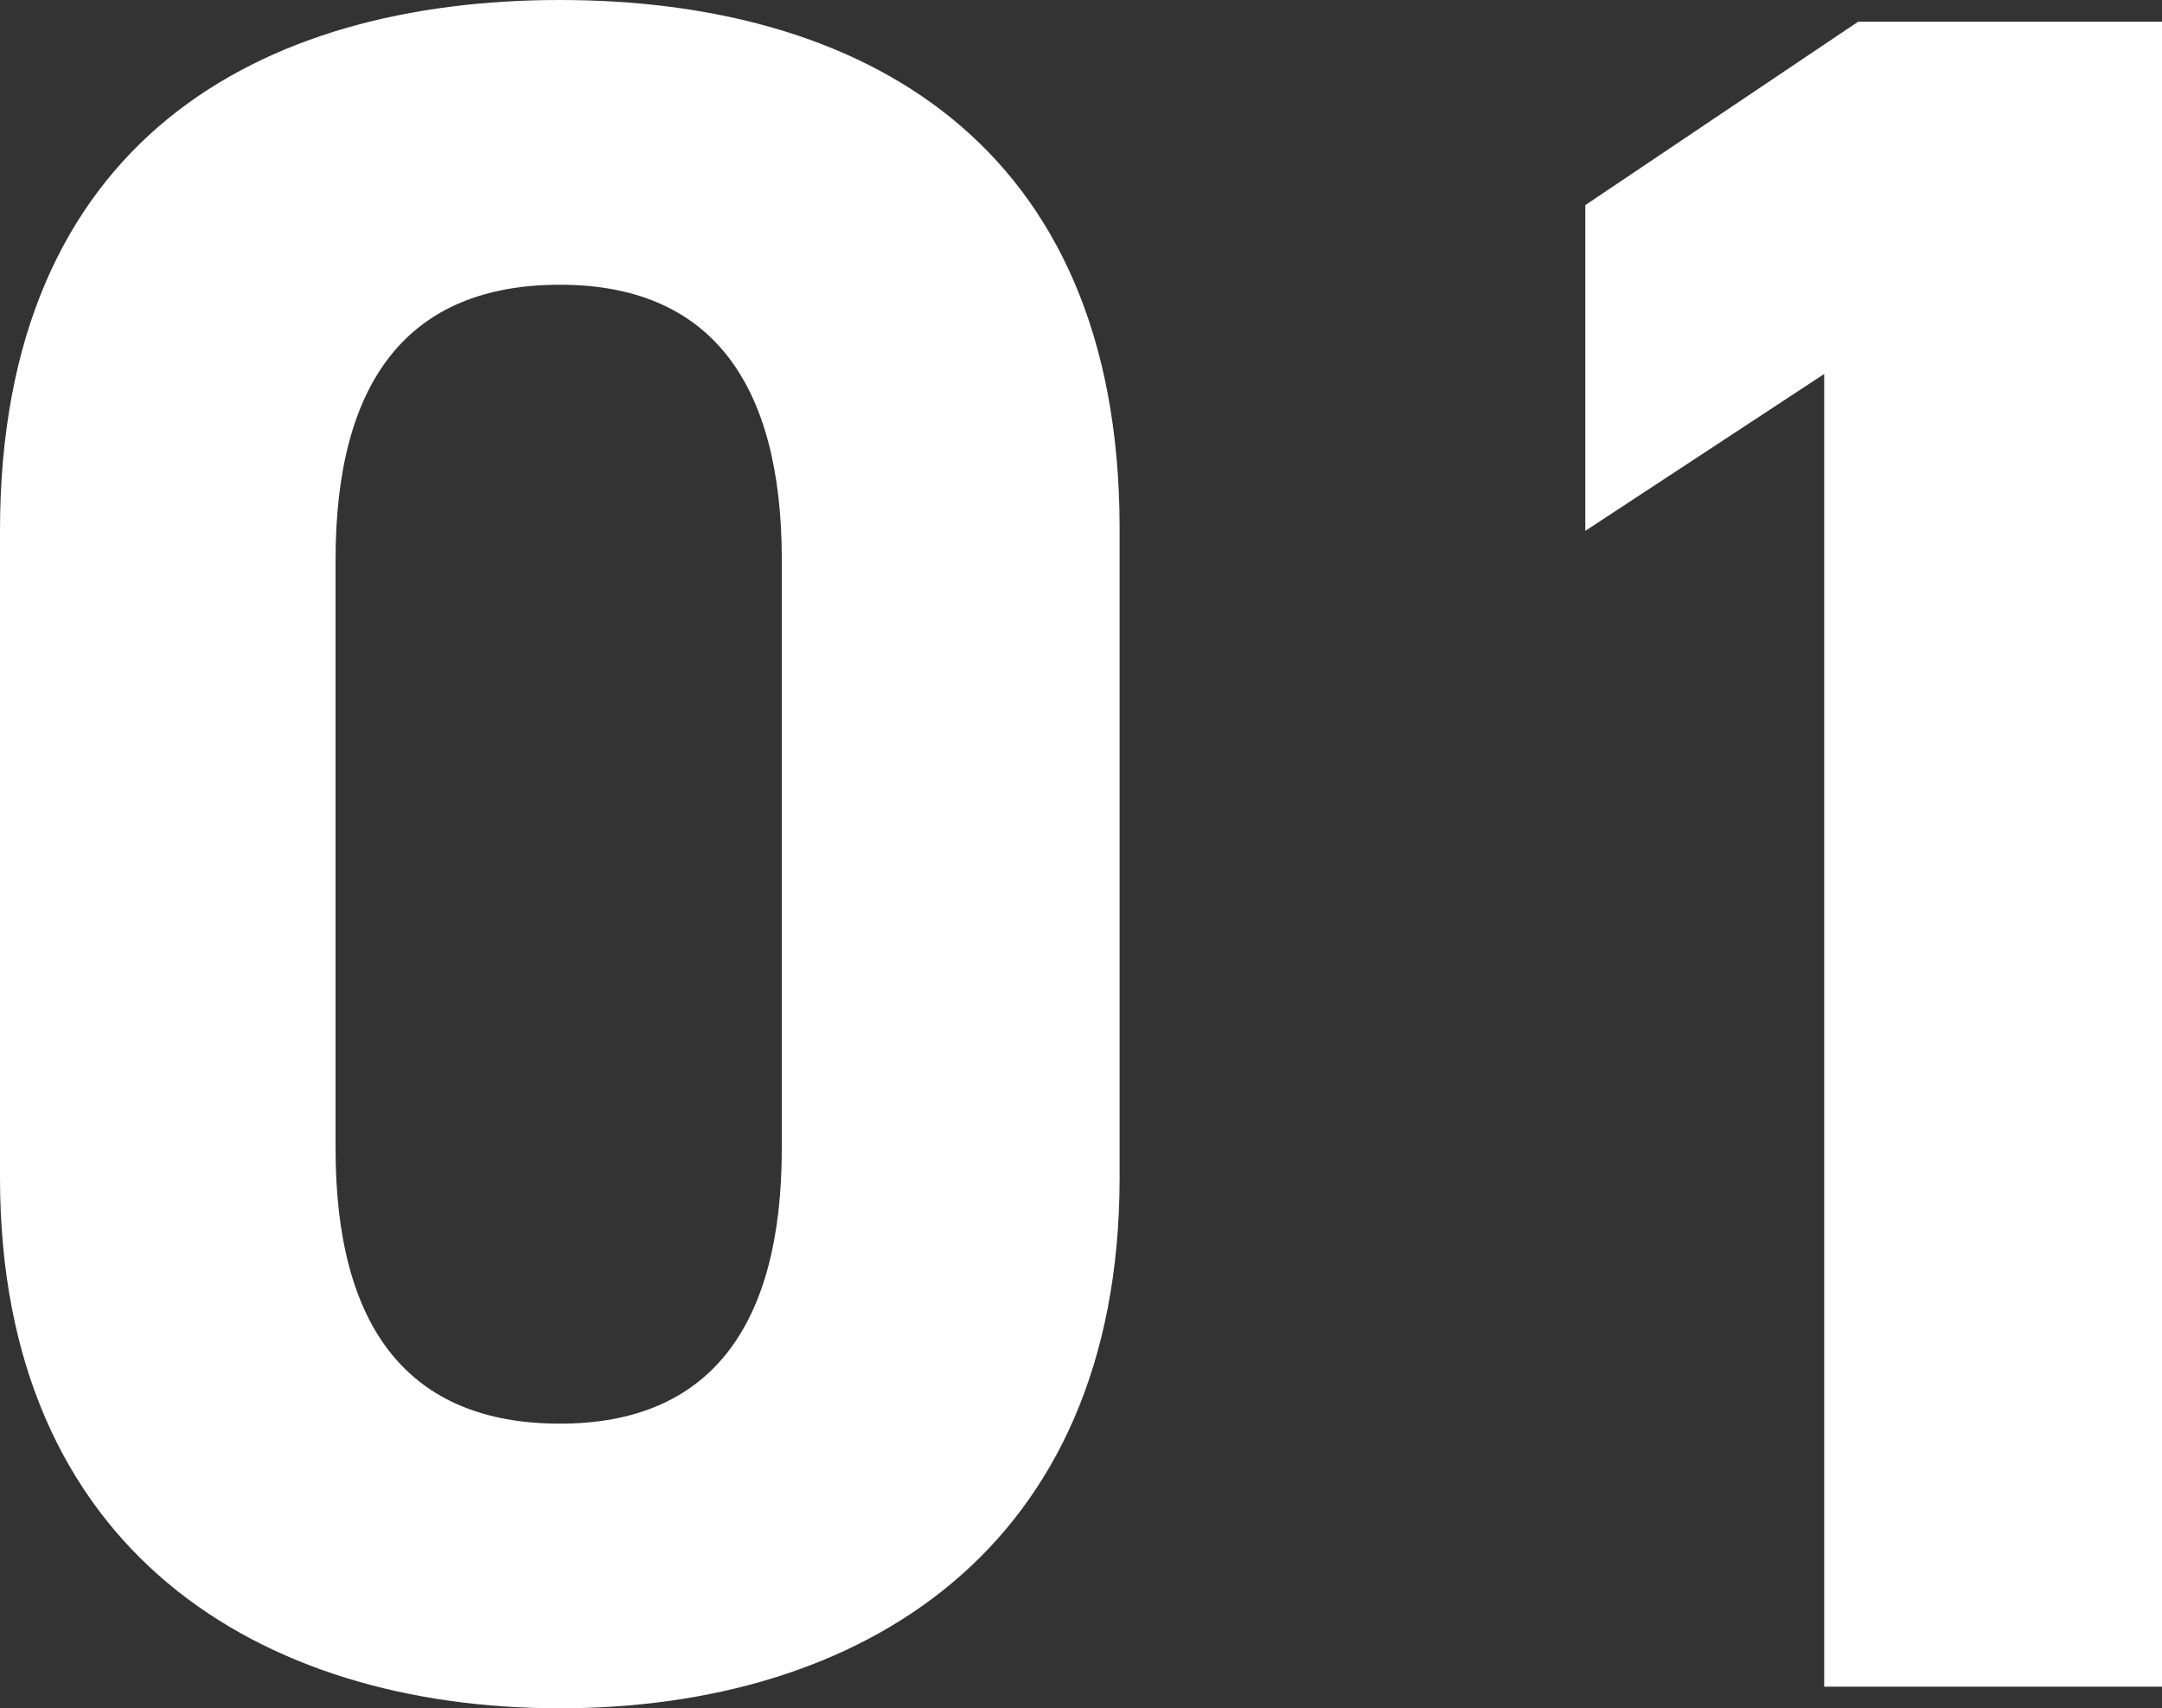 <svg xmlns="http://www.w3.org/2000/svg" width="55.552" height="43.896" viewBox="0 0 55.552 43.896"><rect x="0" y="0" width="55.552" height="43.896" fill="#333333" stroke="none"/><path d="M28.768 13.578C28.768 3.596 22.068 0 14.384 0S0 3.596 0 13.638v16.616c0 9.61 6.7 13.64 14.384 13.64s14.384-4.03 14.384-13.64zm-8.68.806v15.128c0 4.588-1.86 7.068-5.7 7.068-3.906 0-5.766-2.48-5.766-7.068V14.384c0-4.588 1.86-7.068 5.766-7.068 3.84 0 5.7 2.48 5.7 7.068zM55.552.558h-7.808l-7.01 4.712v8.37l6.138-4.03v33.728h8.68z" fill="#fff"/></svg>